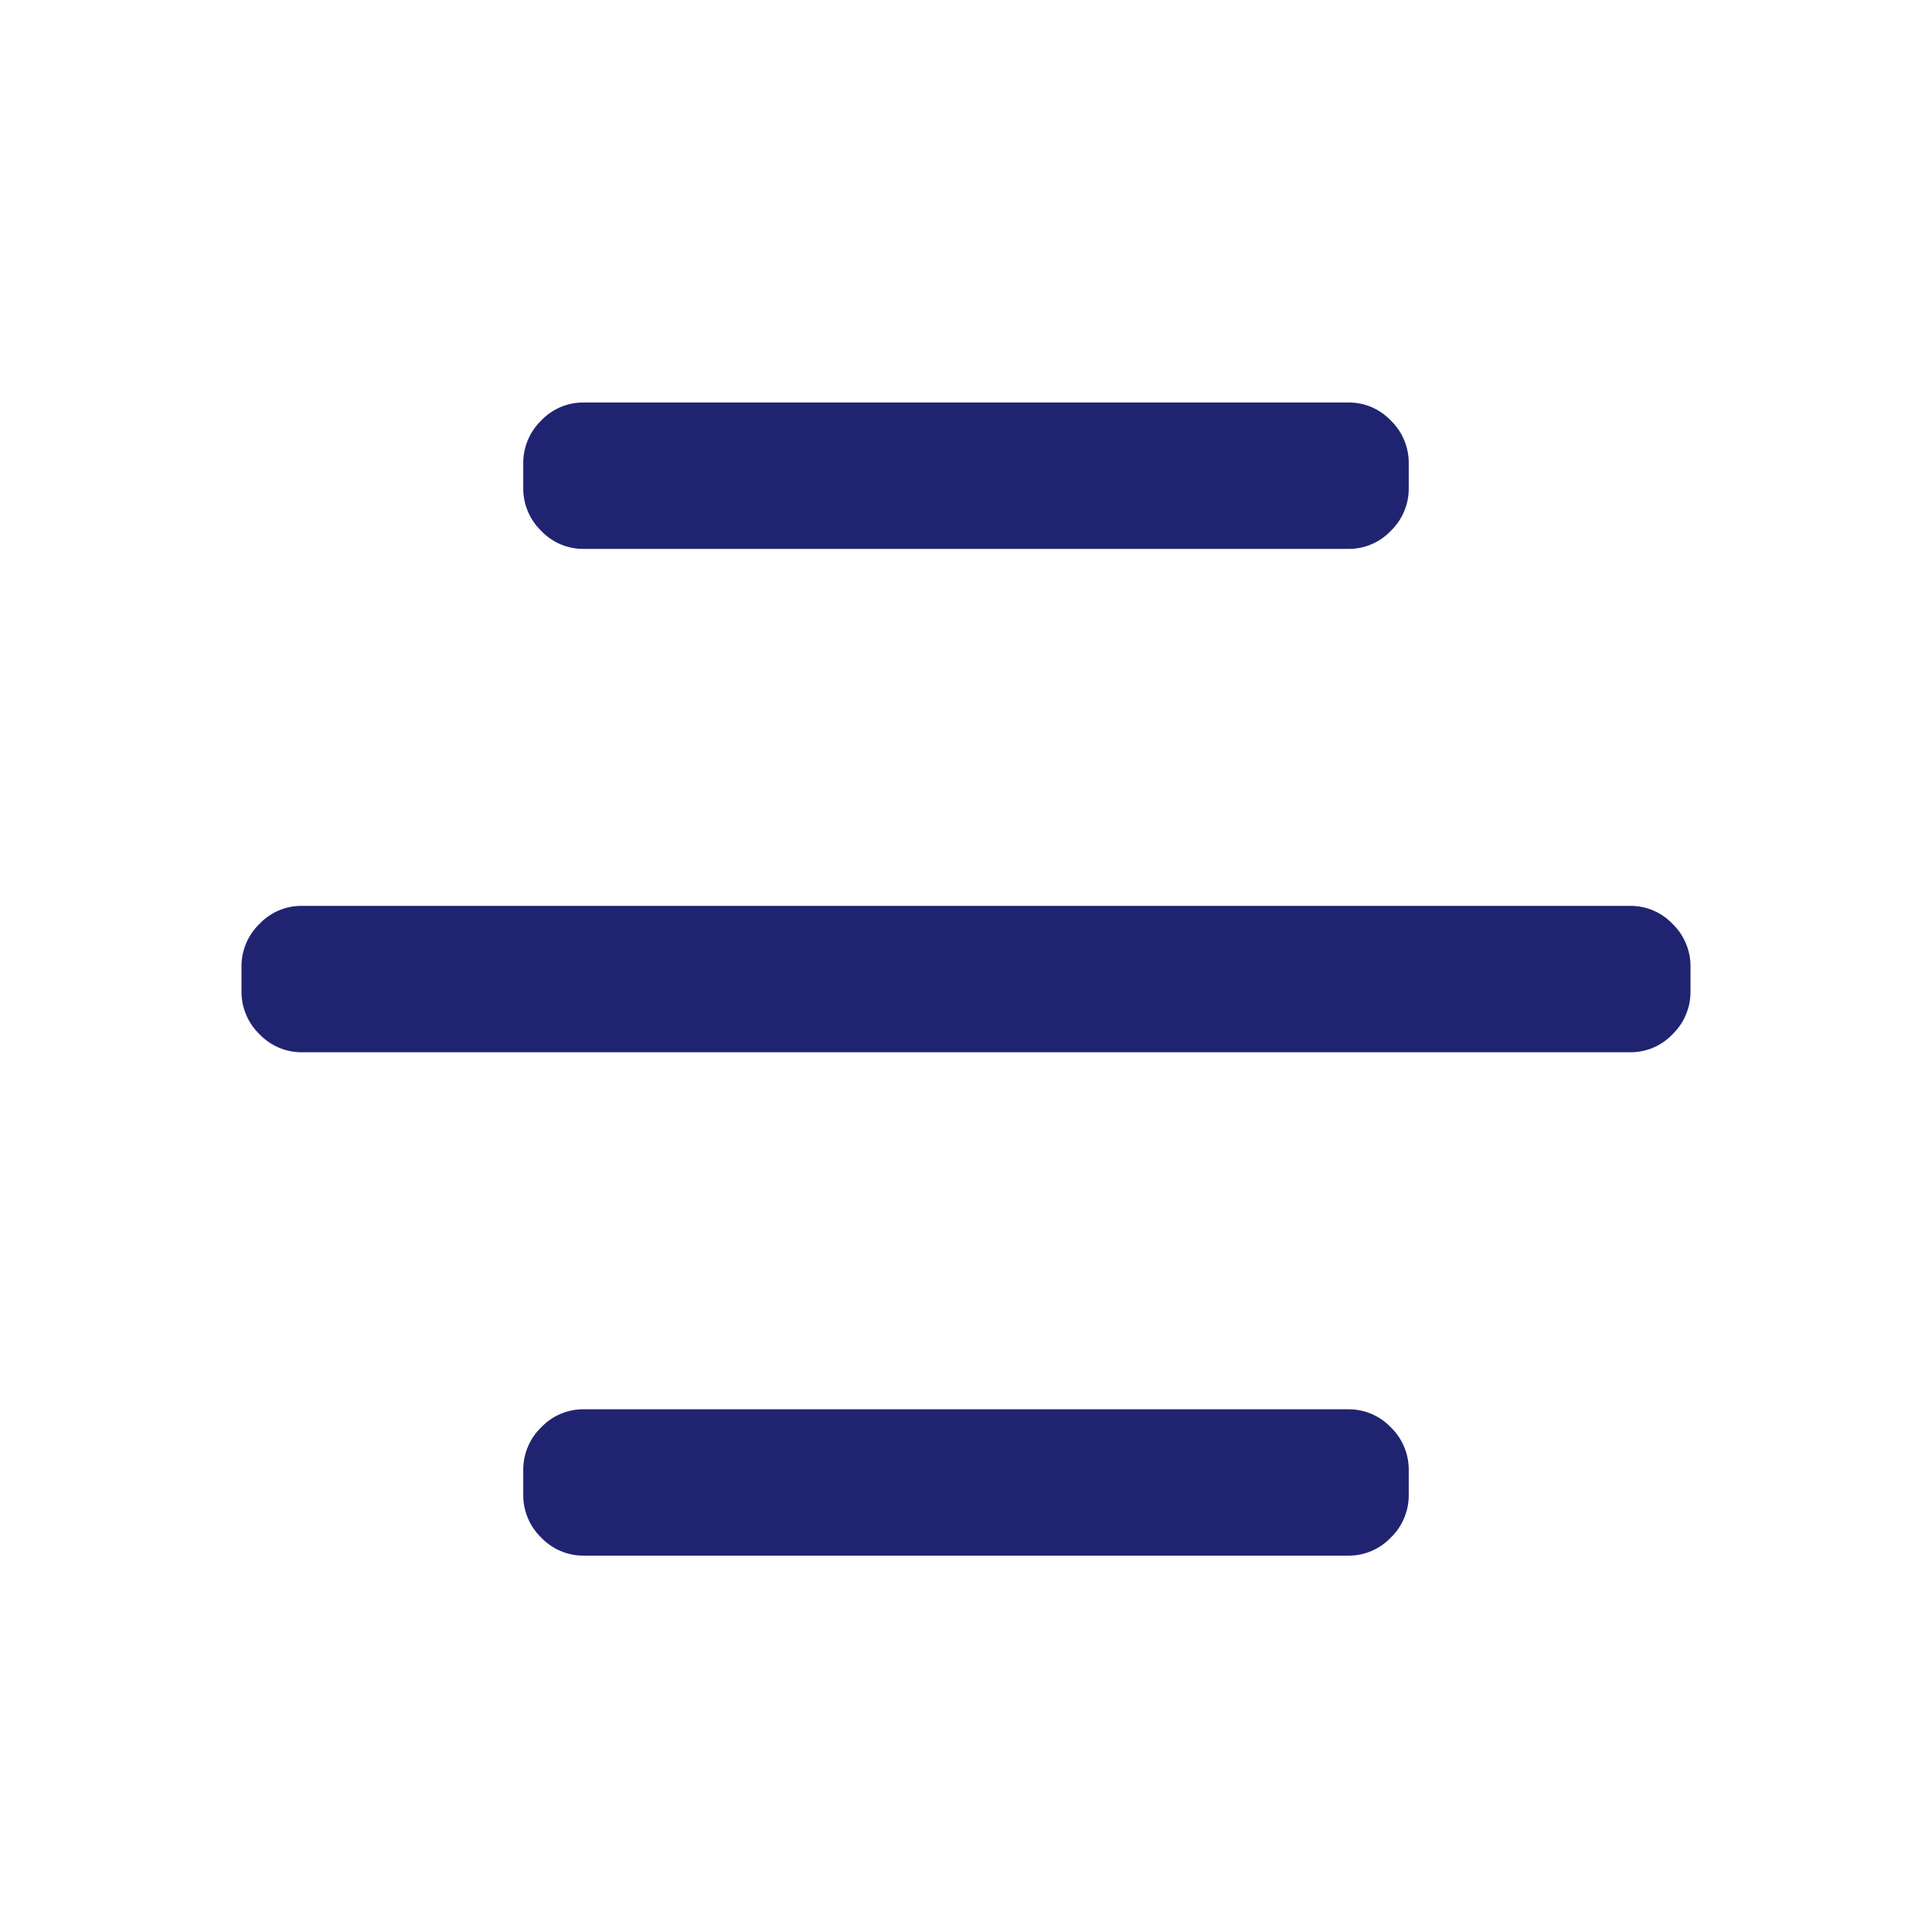 <svg width="48" height="48" viewBox="0 0 48 48" fill="none" xmlns="http://www.w3.org/2000/svg">
<path d="M35 36.525V37.138C35.002 37.336 34.963 37.532 34.886 37.715C34.81 37.898 34.697 38.063 34.555 38.2C34.419 38.343 34.255 38.457 34.074 38.534C33.892 38.612 33.697 38.651 33.501 38.649H14.499C14.303 38.651 14.108 38.612 13.926 38.534C13.745 38.457 13.581 38.343 13.445 38.2C13.303 38.063 13.19 37.898 13.114 37.715C13.037 37.532 12.998 37.336 13 37.138V36.525C12.998 36.326 13.037 36.13 13.114 35.947C13.19 35.764 13.303 35.599 13.445 35.462C13.581 35.319 13.745 35.205 13.926 35.128C14.108 35.051 14.303 35.012 14.499 35.013H33.501C33.697 35.012 33.892 35.051 34.074 35.128C34.255 35.205 34.419 35.319 34.555 35.462C34.697 35.599 34.81 35.764 34.886 35.947C34.963 36.13 35.002 36.326 35 36.525ZM42 24.019V24.632C42.002 24.83 41.963 25.027 41.886 25.209C41.81 25.392 41.697 25.557 41.555 25.694C41.419 25.838 41.255 25.951 41.074 26.029C40.892 26.106 40.697 26.145 40.501 26.143H7.499C7.303 26.144 7.107 26.105 6.926 26.028C6.745 25.95 6.581 25.836 6.445 25.693C6.303 25.556 6.19 25.391 6.114 25.208C6.037 25.025 5.998 24.829 6 24.63V24.017C5.998 23.819 6.037 23.622 6.114 23.44C6.19 23.257 6.303 23.092 6.445 22.955C6.581 22.811 6.745 22.698 6.926 22.62C7.108 22.543 7.303 22.504 7.499 22.506H40.501C40.697 22.504 40.892 22.543 41.074 22.62C41.255 22.698 41.419 22.811 41.555 22.955C41.697 23.092 41.81 23.257 41.886 23.44C41.963 23.622 42.002 23.819 42 24.017V24.019ZM35 11.513V12.126C35.002 12.324 34.963 12.521 34.886 12.703C34.81 12.886 34.697 13.051 34.555 13.188C34.419 13.332 34.255 13.445 34.074 13.523C33.892 13.6 33.697 13.639 33.501 13.637H14.499C14.303 13.639 14.108 13.6 13.926 13.523C13.745 13.445 13.581 13.332 13.445 13.188C13.303 13.051 13.19 12.886 13.113 12.703C13.037 12.52 12.998 12.323 13 12.124V11.511C12.998 11.313 13.037 11.116 13.114 10.934C13.19 10.751 13.303 10.586 13.445 10.449C13.581 10.305 13.745 10.192 13.926 10.114C14.108 10.037 14.303 9.998 14.499 10H33.501C33.697 9.998 33.892 10.037 34.074 10.114C34.255 10.192 34.419 10.305 34.555 10.449C34.697 10.586 34.81 10.751 34.886 10.934C34.963 11.116 35.002 11.314 35 11.513Z" fill="#202470"/>
</svg>
